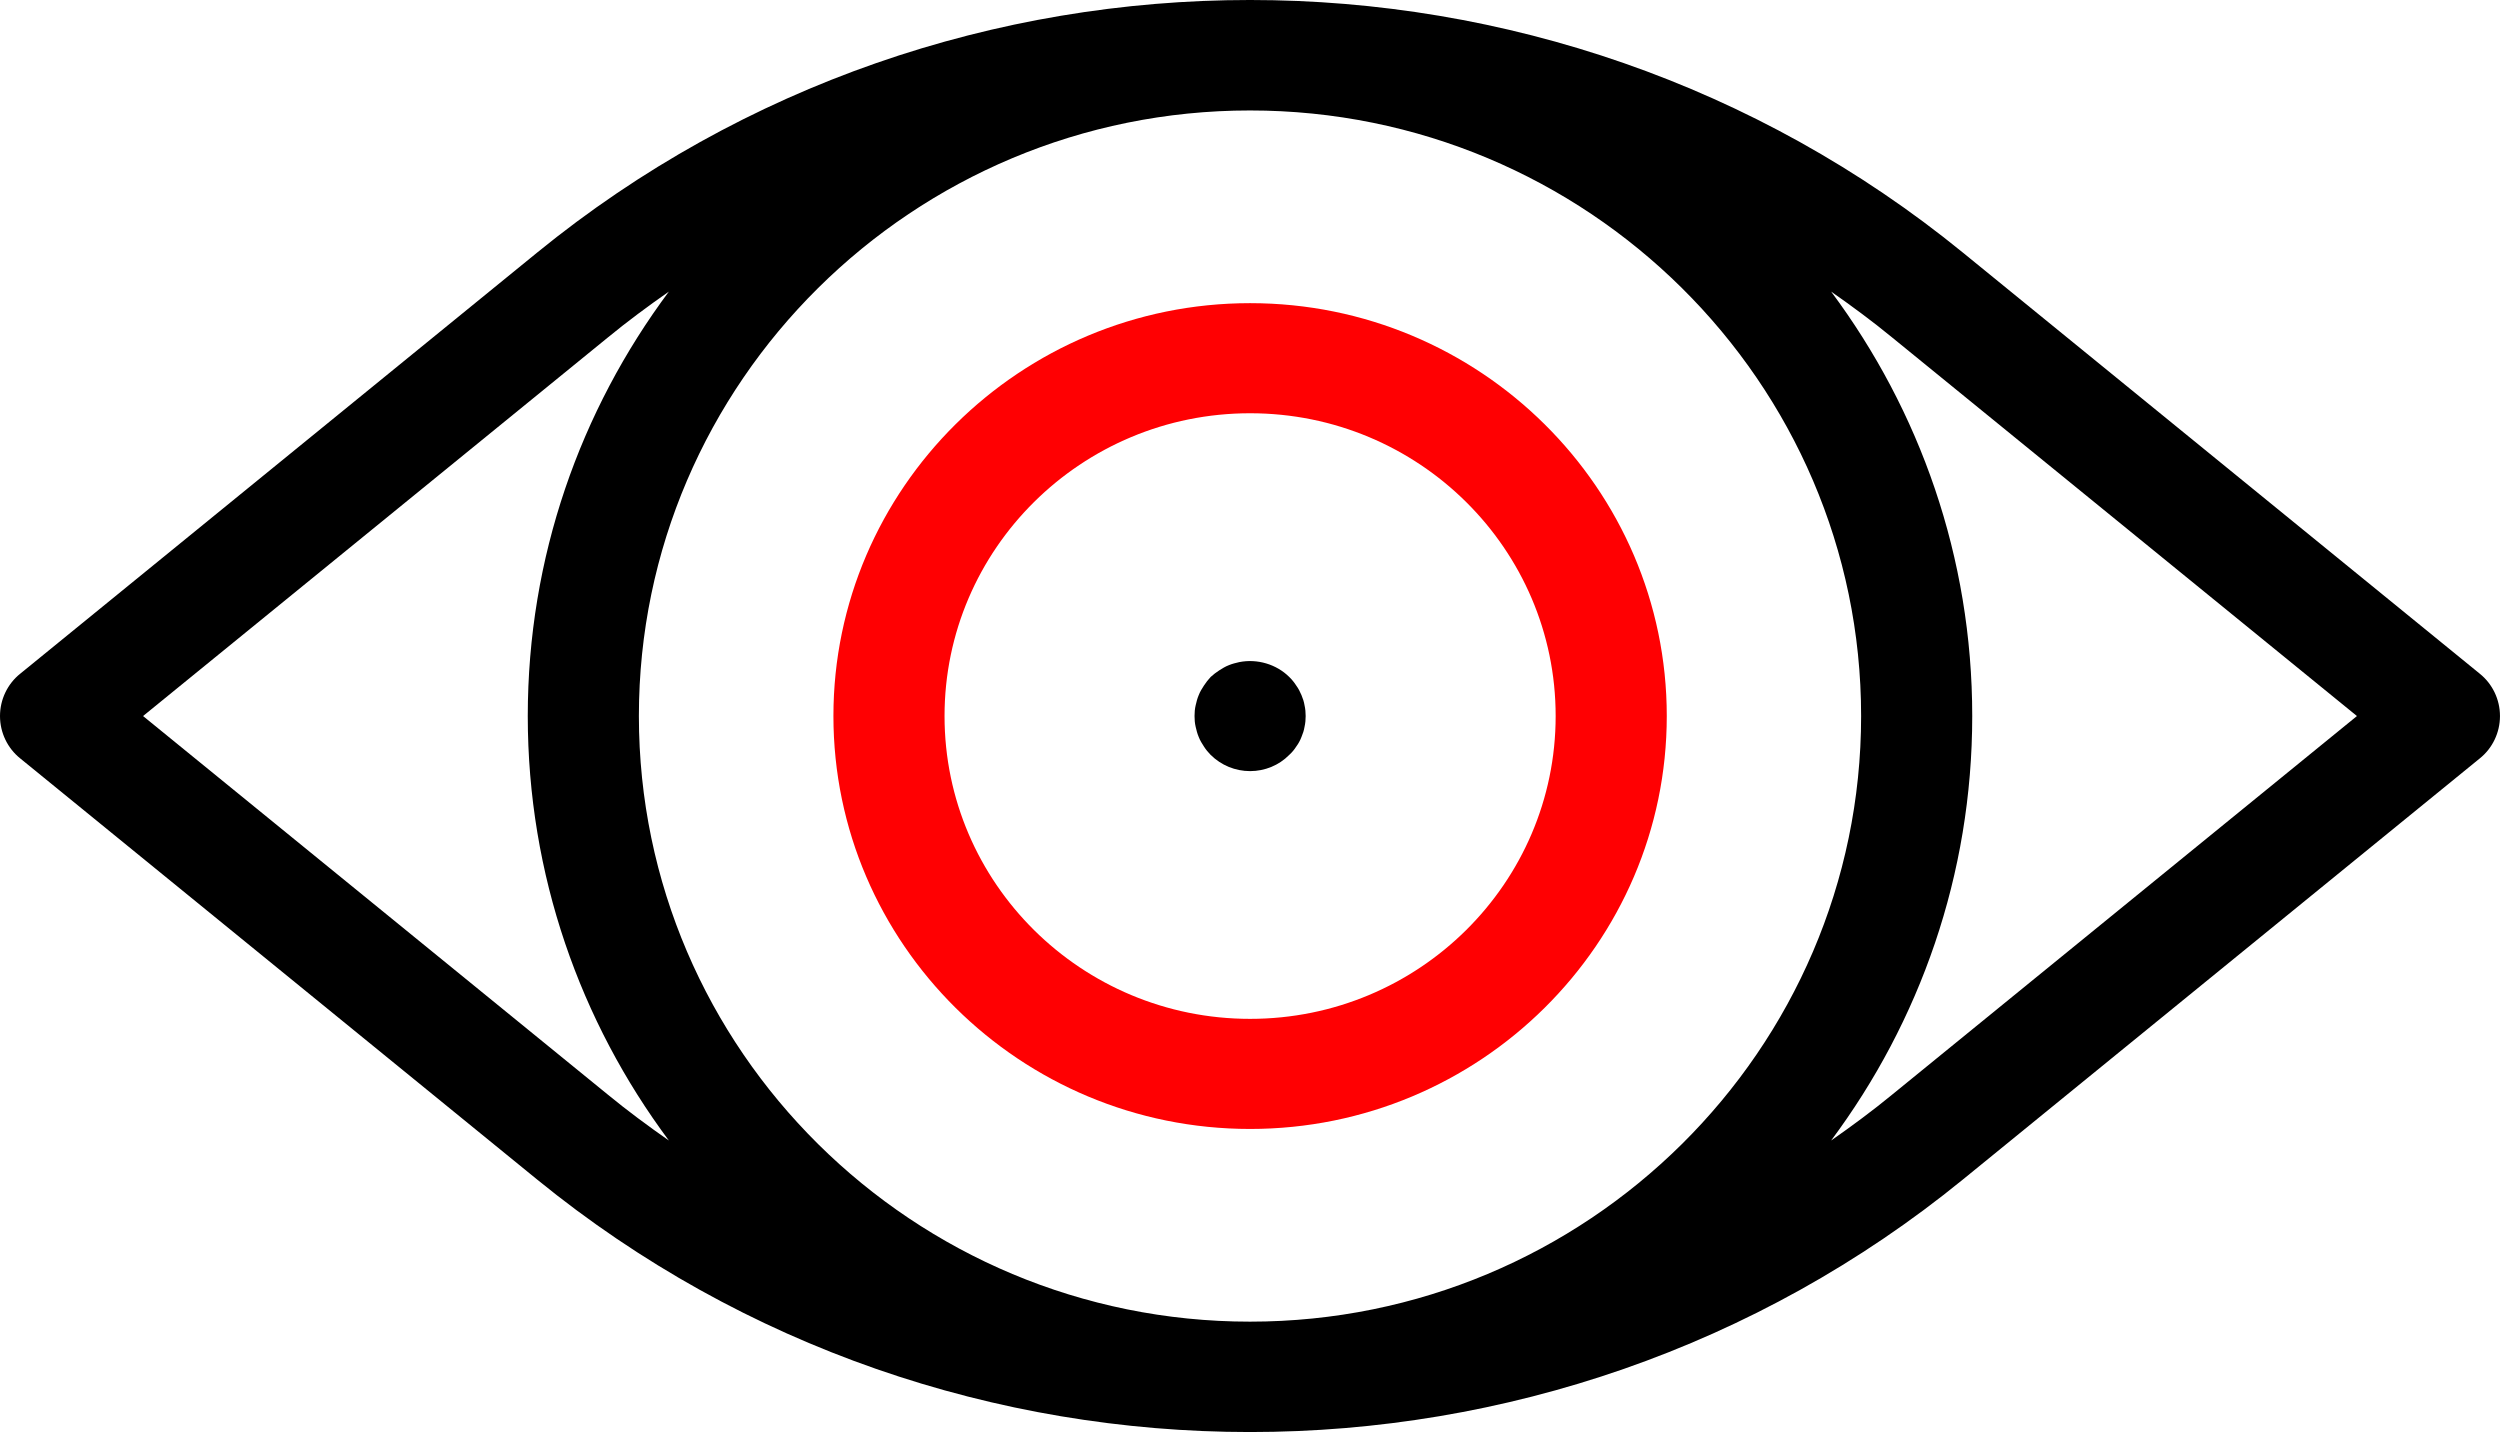 <svg width="103" height="59" viewBox="0 0 103 59" fill="none" xmlns="http://www.w3.org/2000/svg">
<g clip-path="url(#clip0_1_358)">
<path d="M102.165 27.755L80.866 10.403C63.849 -3.468 39.151 -3.468 22.134 10.403L0.835 27.755C0.309 28.174 0 28.821 0 29.501C0 30.182 0.309 30.828 0.835 31.248L22.134 48.6C30.637 55.53 41.074 59 51.5 59C61.926 59 72.363 55.53 80.866 48.6L102.165 31.248C102.691 30.828 102.999 30.182 102.999 29.501C102.999 28.821 102.69 28.174 102.164 27.755H102.165ZM25.04 45.096L5.894 29.501L25.04 13.907C25.853 13.238 26.7 12.614 27.558 12.013C23.907 16.913 21.744 22.957 21.744 29.501C21.744 36.045 23.907 42.09 27.558 46.99C26.7 46.389 25.853 45.765 25.04 45.096ZM51.5 54.452C37.618 54.452 26.322 43.258 26.322 29.501C26.322 15.745 37.618 4.551 51.5 4.551C65.382 4.551 76.678 15.745 76.678 29.501C76.678 43.258 65.382 54.452 51.5 54.452ZM77.96 45.096C77.147 45.765 76.3 46.389 75.442 46.99C79.093 42.09 81.256 36.045 81.256 29.501C81.256 22.957 79.093 16.913 75.442 12.013C76.3 12.614 77.147 13.238 77.96 13.907L97.106 29.501L77.96 45.096Z" fill="black"/>
<path d="M51.504 12.49C42.039 12.49 34.337 20.122 34.337 29.501C34.337 38.881 42.039 46.513 51.504 46.513C60.968 46.513 68.671 38.881 68.671 29.501C68.671 20.122 60.968 12.49 51.504 12.49ZM51.504 41.977C44.557 41.977 38.915 36.386 38.915 29.501C38.915 22.617 44.557 17.026 51.504 17.026C58.451 17.026 64.093 22.617 64.093 29.501C64.093 36.386 58.451 41.977 51.504 41.977Z" fill="#FF0002"/>
<path d="M53.793 29.501C53.793 29.649 53.781 29.796 53.747 29.944C53.724 30.091 53.678 30.227 53.621 30.363C53.564 30.511 53.495 30.636 53.404 30.76C53.324 30.885 53.232 30.998 53.117 31.101C52.694 31.532 52.11 31.77 51.504 31.77C50.897 31.77 50.314 31.532 49.879 31.101C49.776 30.998 49.684 30.885 49.604 30.76C49.524 30.636 49.444 30.511 49.387 30.363C49.329 30.227 49.295 30.091 49.261 29.944C49.226 29.796 49.215 29.649 49.215 29.501C49.215 29.354 49.226 29.207 49.261 29.059C49.295 28.912 49.329 28.776 49.387 28.64C49.444 28.492 49.524 28.367 49.604 28.243C49.684 28.118 49.776 28.004 49.879 27.891C49.993 27.789 50.108 27.698 50.233 27.619C50.359 27.539 50.485 27.46 50.634 27.403C50.771 27.347 50.909 27.313 51.057 27.279C51.801 27.131 52.591 27.369 53.117 27.891C53.232 28.004 53.324 28.118 53.404 28.243C53.495 28.367 53.564 28.503 53.621 28.64C53.678 28.776 53.724 28.912 53.747 29.059C53.781 29.207 53.793 29.354 53.793 29.501Z" fill="black"/>
</g>
<defs>
<clipPath id="clip0_1_358">
<rect width="103" height="59" fill="white"/>
</clipPath>
</defs>
</svg>
